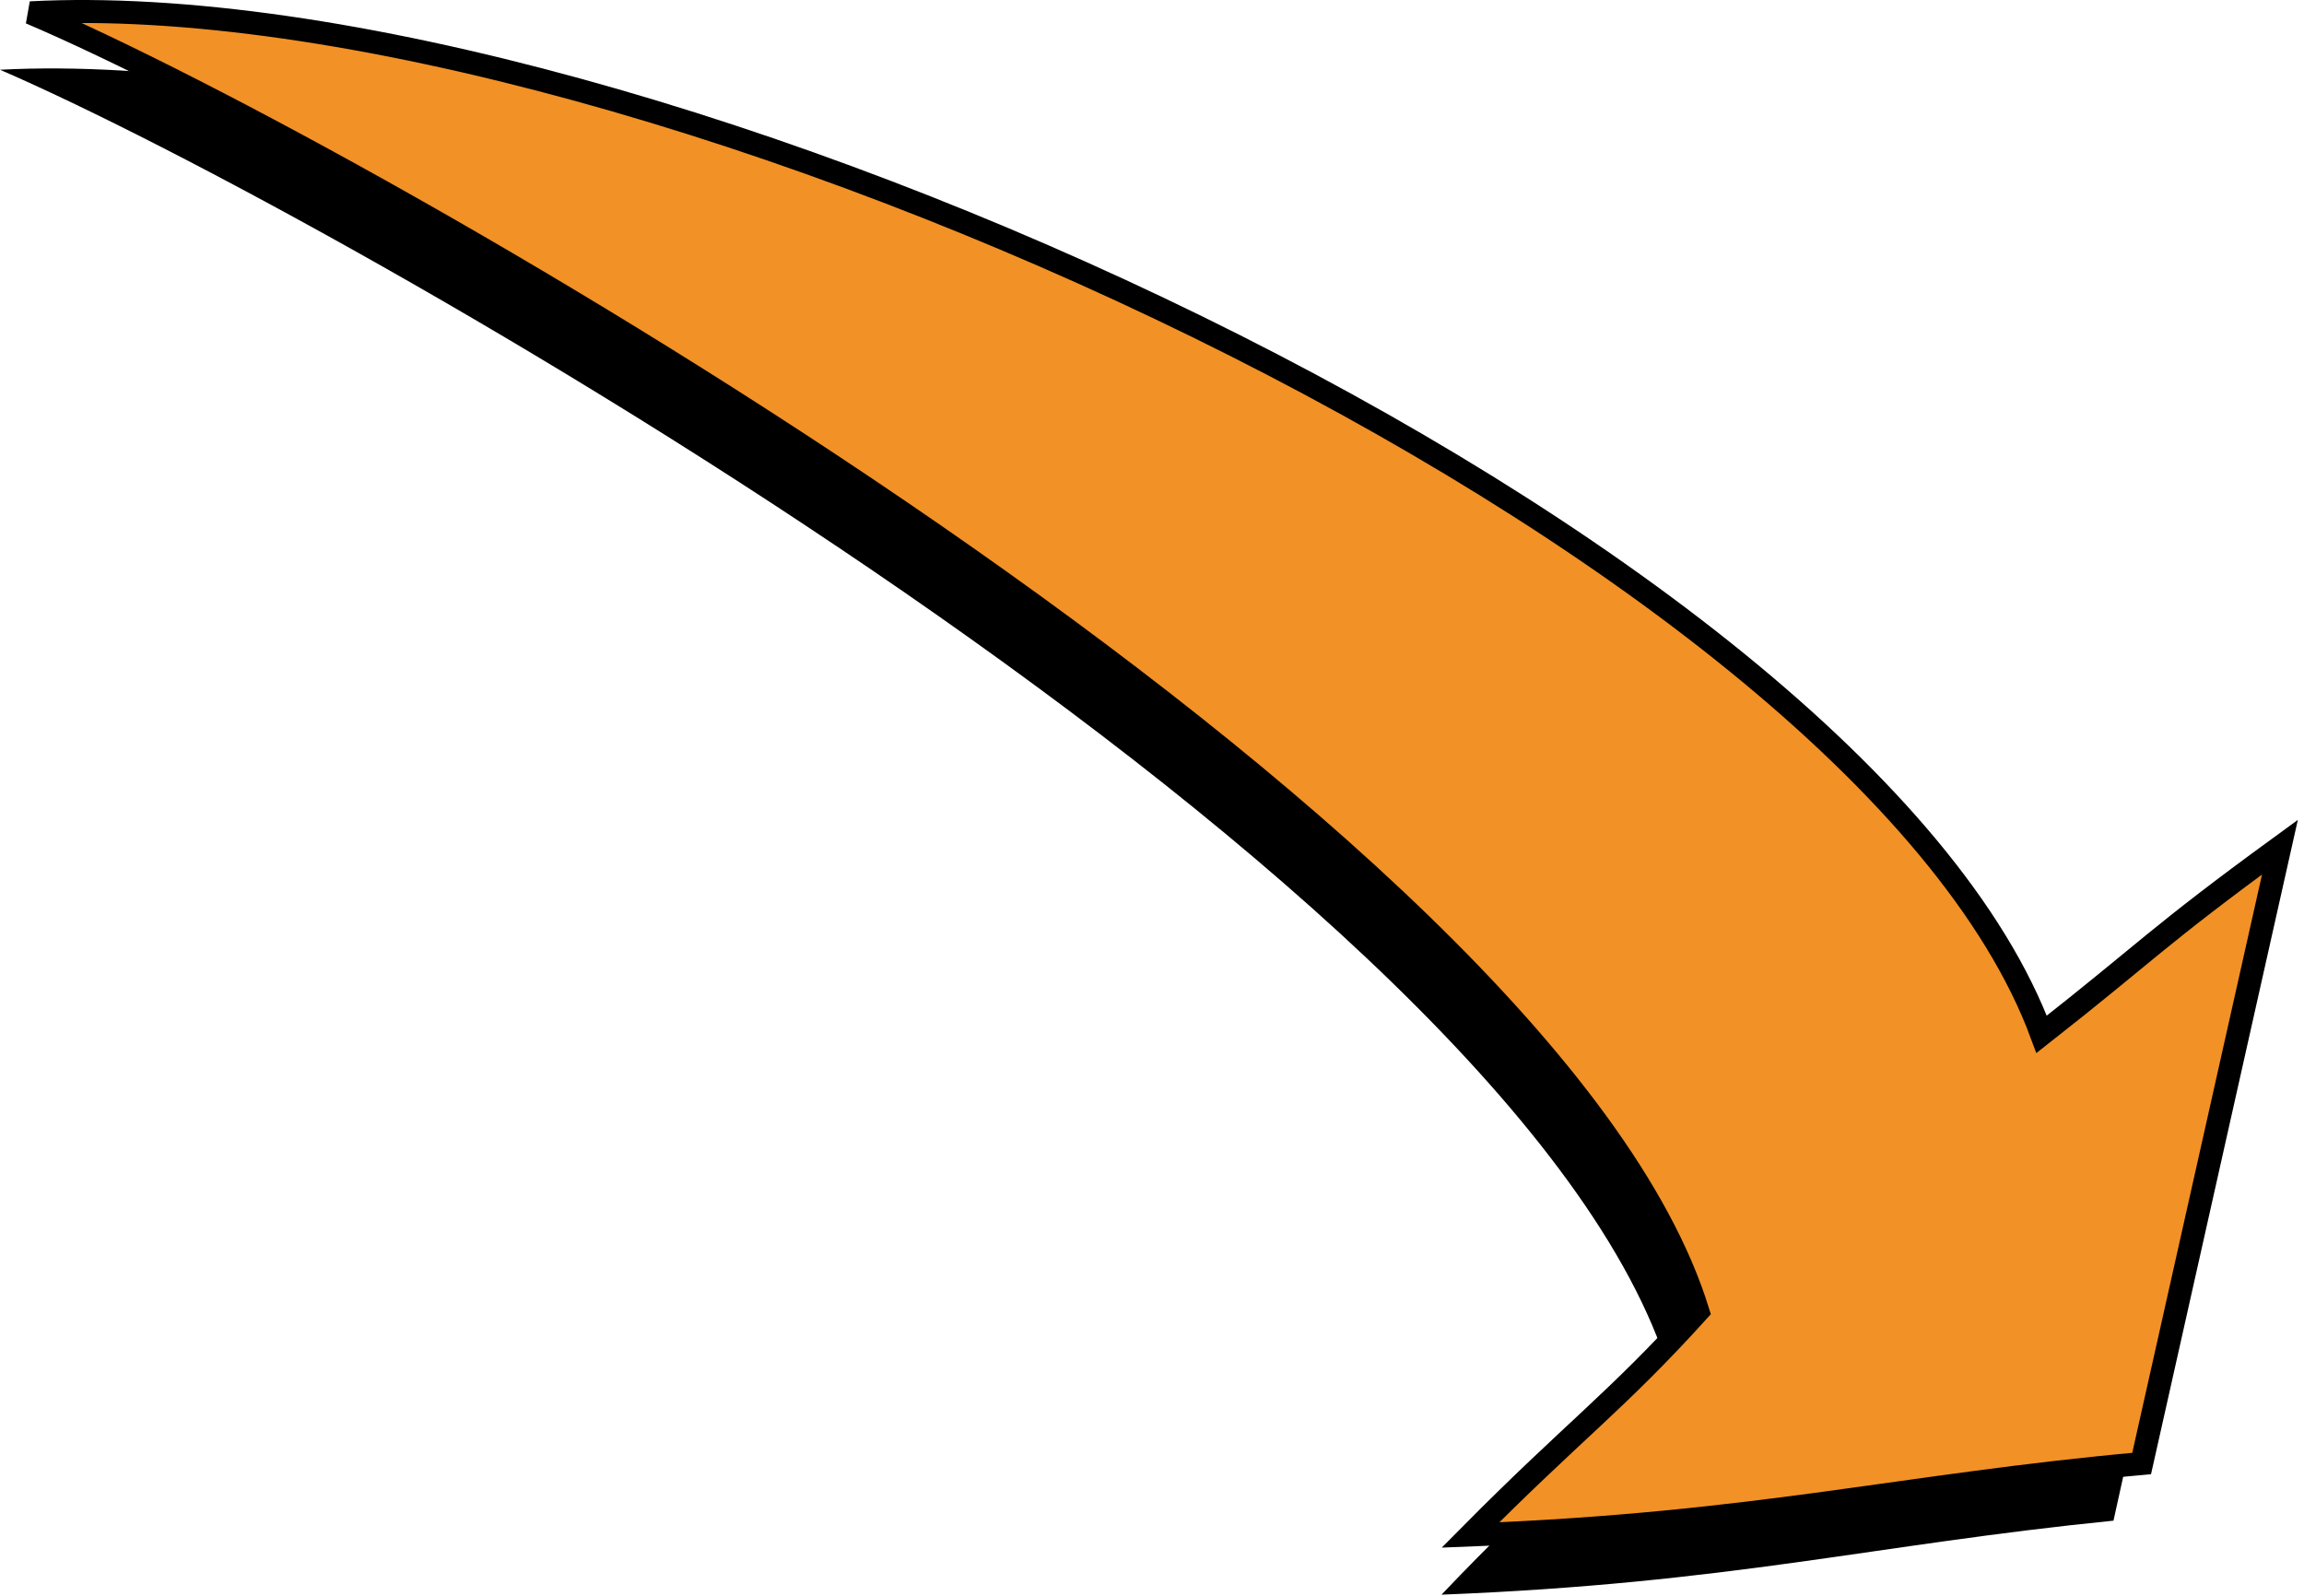 
        <svg xmlns:rdf="http://www.w3.org/1999/02/22-rdf-syntax-ns#" xmlns="http://www.w3.org/2000/svg" xmlns:cc="http://creativecommons.org/ns#" xmlns:xlink="http://www.w3.org/1999/xlink" xmlns:dc="http://purl.org/dc/elements/1.1/" x="0px" y="0px" width="501" height="347" viewBox="0 0 501 347" xml:space="preserve">
            <title>Inputs: iron stained water</title>
            <desc xmlns:ian_image_library="https://ian.umces.edu/media-library/">
                <ian_image_library:title>Inputs: iron stained water</ian_image_library:title>
                <ian_image_library:descr>Illustration of iron input via water</ian_image_library:descr>
                <ian_image_library:scene>
                    <ian_image_library:contains>inputs, flows, iron, stained, water</ian_image_library:contains>
                    <ian_image_library:when>2003-01-01</ian_image_library:when>
                </ian_image_library:scene>
            </desc>
            
<defs>
</defs>
<path d="M437.86,237.337c21.927-17.2,24.432-20.712,51.317-40.733l-29.603,134.104c-52.171,5.23-83.365,13.634-146.125,16.095
	c22.106-23.235,31.269-29.476,49.465-48.637C330.522,192.401,73.073,46.765,0,15.167C133.021,8.228,398.312,130.087,437.86,237.337z
	"/>
<path fill="#F29126" stroke="#000000" stroke-width="5" d="M443.946,224.943c22.652-17.772,25.136-21.263,51.82-40.701
	l-30.07,134.04c-52.011,4.68-83.206,13.125-145.954,15.545c22.42-22.632,31.587-28.882,49.465-48.639
	C336.634,180.03,79.397,33.821,6.611,2.785C139.632-4.175,404.327,117.694,443.946,224.943z"/>
</svg>
